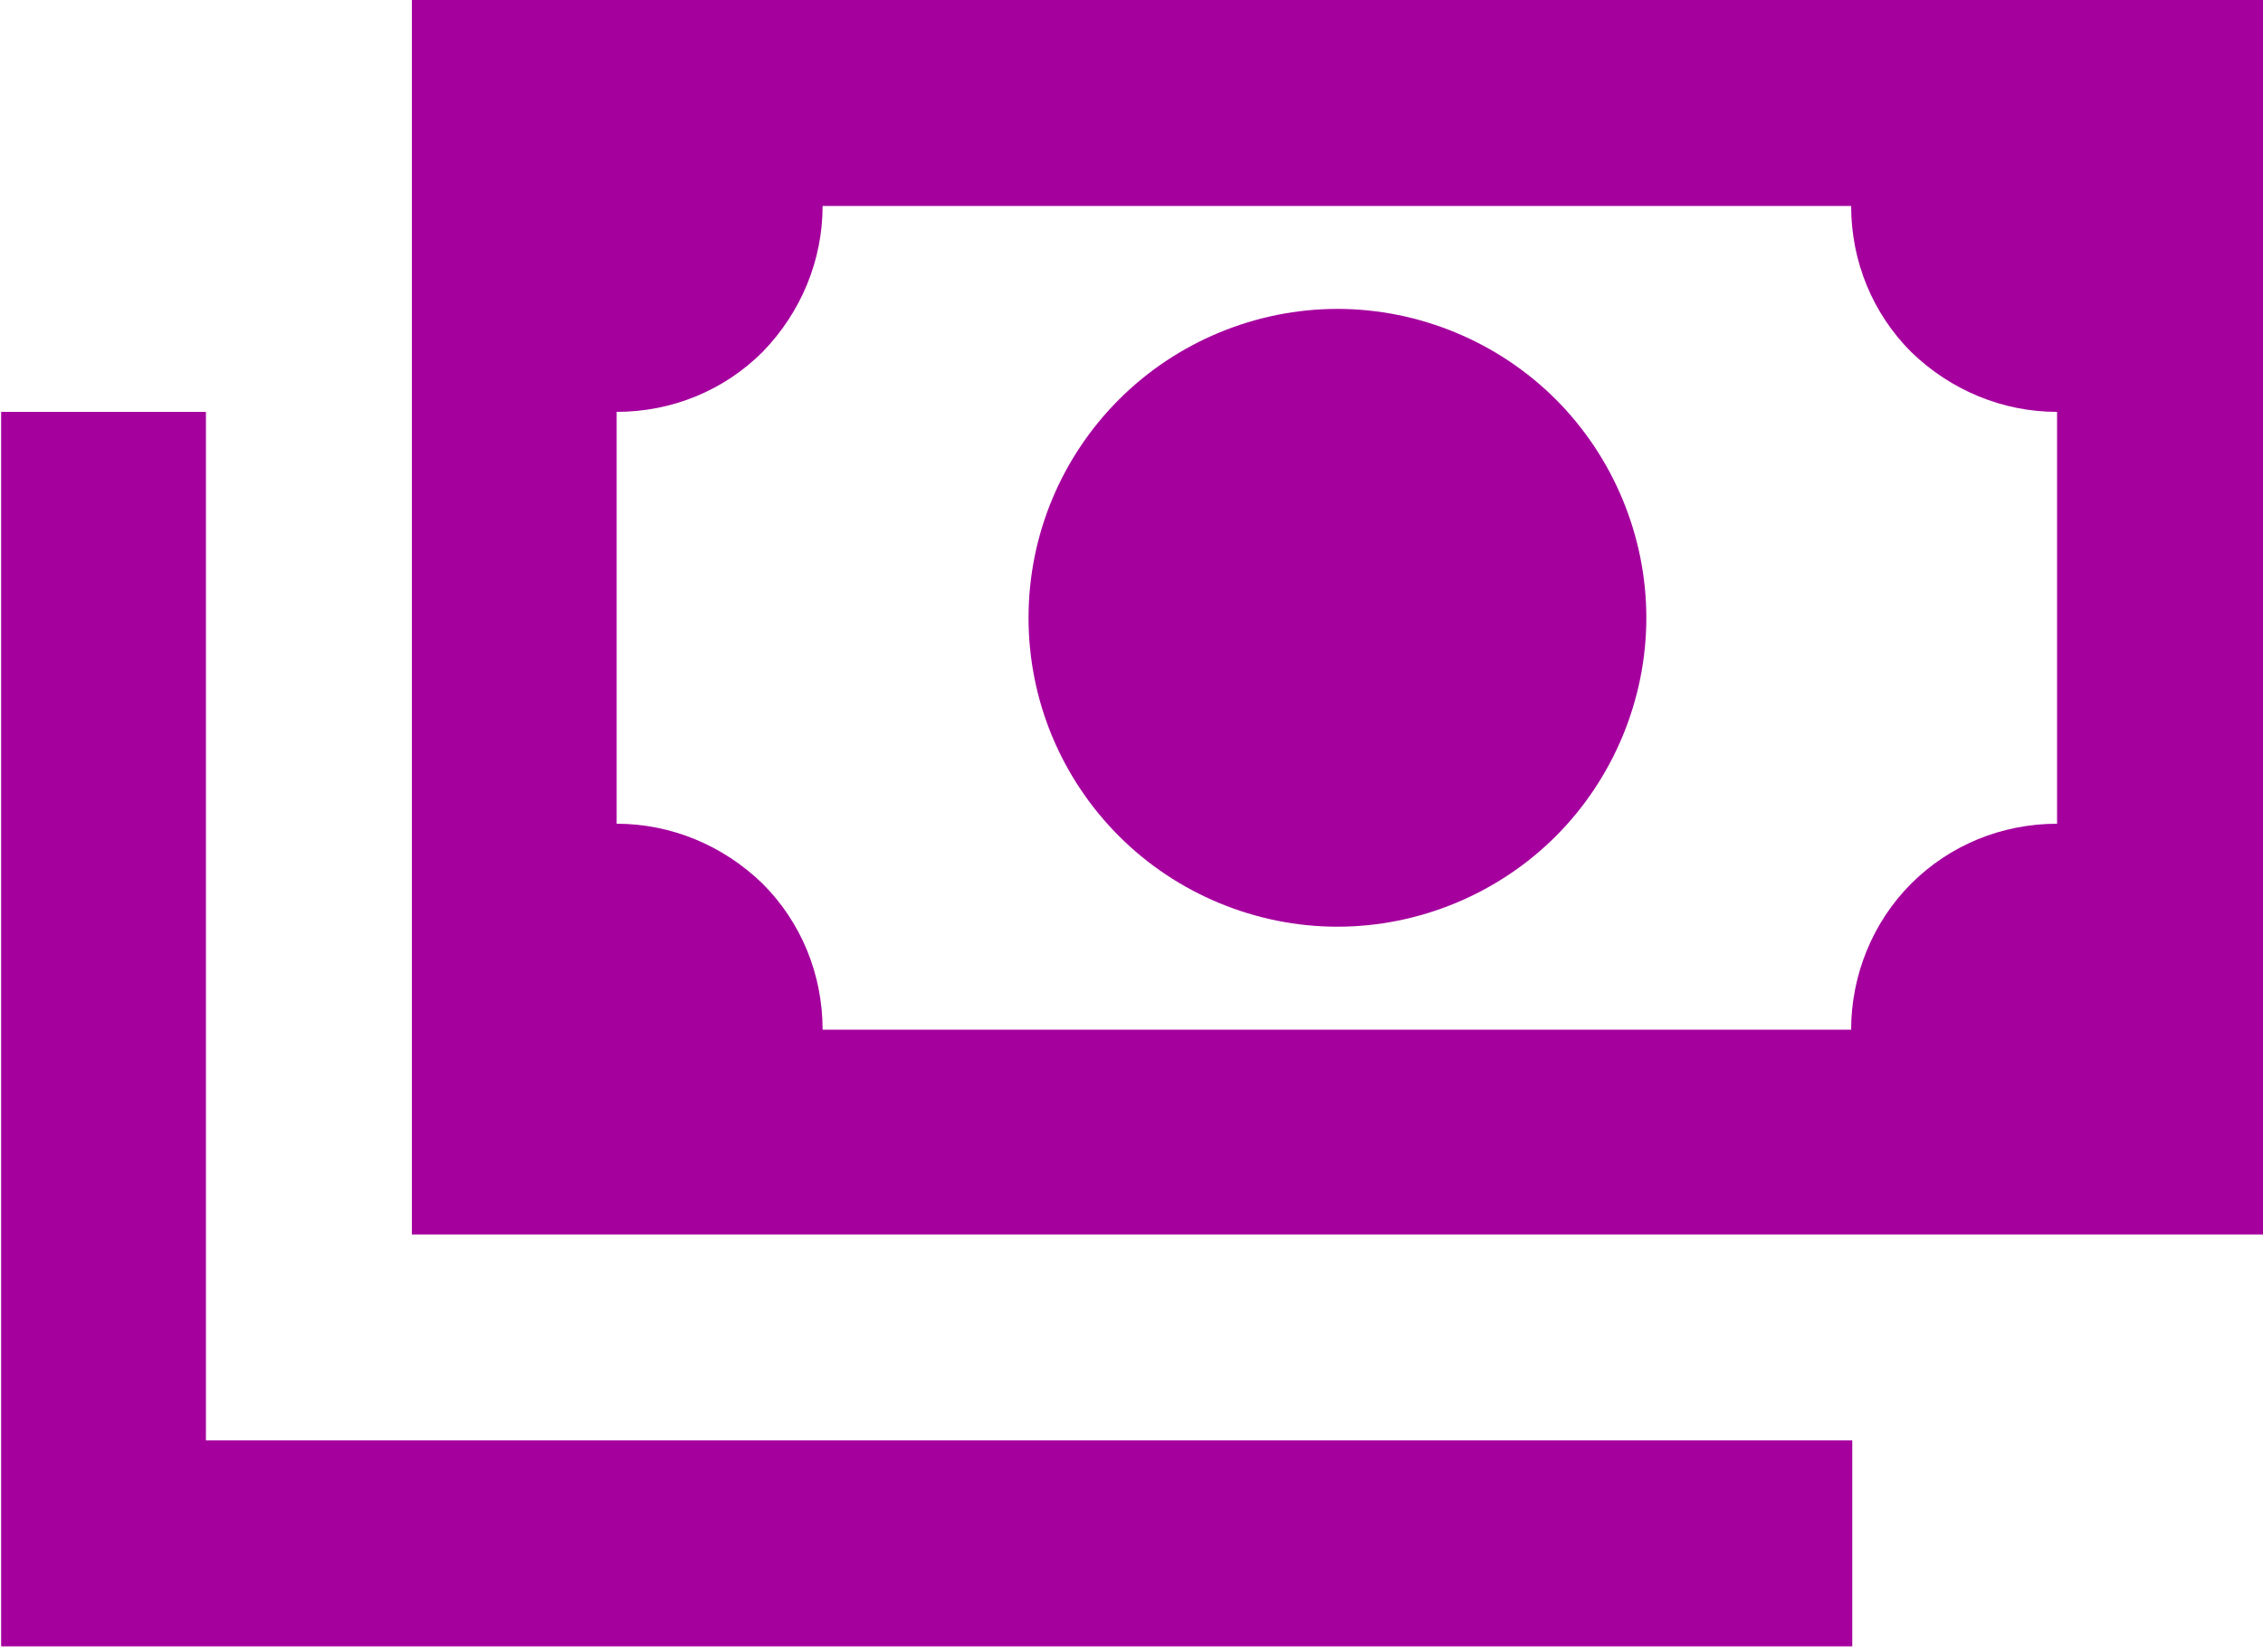 <?xml version="1.0" encoding="UTF-8"?> <svg xmlns="http://www.w3.org/2000/svg" width="200" height="146" viewBox="0 0 200 146" fill="none"><path d="M0 36.4H18.2V127.3H163.7V145.5H0.1V36.4H0Z" fill="#A5009E"></path><path fill-rule="evenodd" clip-rule="evenodd" d="M200 0H36.4V109.1H200V0ZM72.7 18.2C72.7 23 70.8 27.6 67.4 31.1C64 34.5 59.4 36.4 54.5 36.4V72.8C59.3 72.8 63.9 74.7 67.4 78.1C70.8 81.5 72.7 86.1 72.7 91H163.6C163.6 86.2 165.5 81.5 168.9 78.1C172.3 74.7 176.9 72.8 181.8 72.8V36.4C177 36.4 172.4 34.5 168.9 31.1C165.5 27.7 163.6 23.1 163.6 18.2H72.7Z" fill="#A5009E"></path><path d="M118.2 27.3C125.4 27.3 132.4 30.2 137.5 35.3C142.6 40.4 145.5 47.4 145.5 54.6C145.5 61.8 142.6 68.8 137.5 73.9C132.4 79 125.4 81.9 118.2 81.9C111 81.9 104 79 98.9 73.9C93.8 68.8 90.9 61.9 90.9 54.6C90.9 47.3 93.8 40.4 98.9 35.3C104 30.2 111 27.3 118.2 27.3Z" fill="#A5009E"></path></svg> 